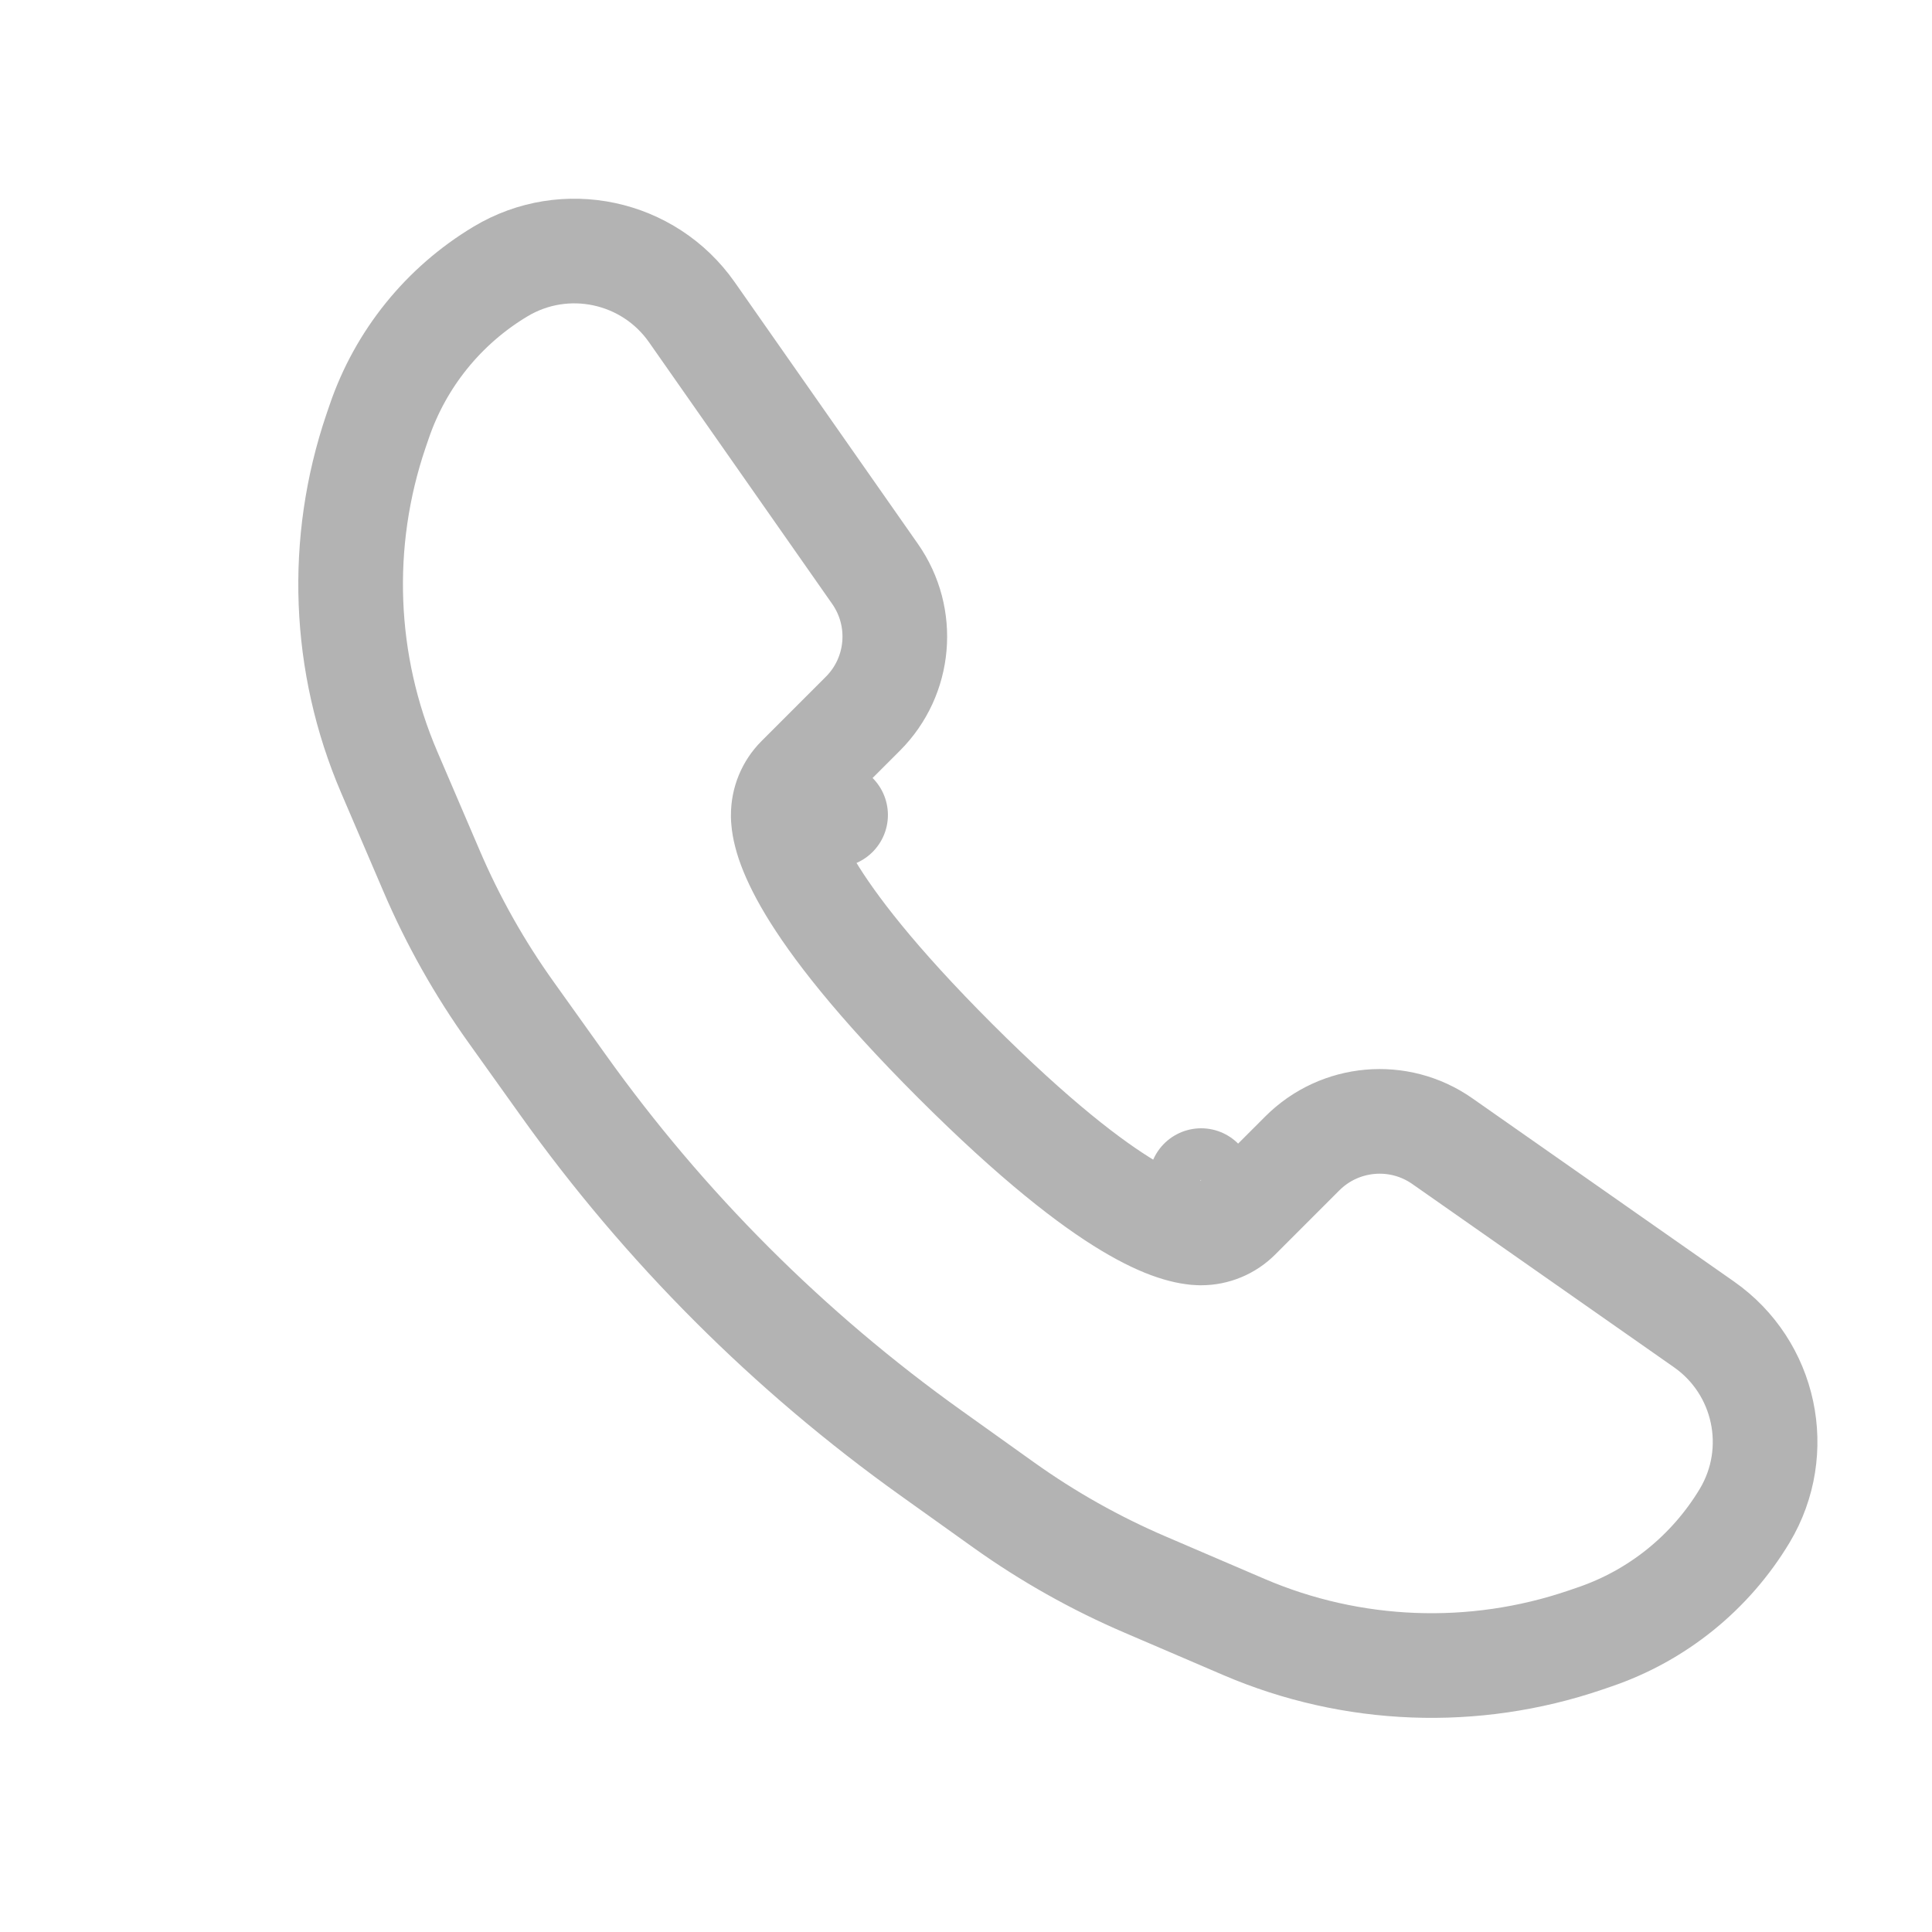 <svg width="24" height="24" viewBox="0 0 24 24" fill="none" xmlns="http://www.w3.org/2000/svg">
<g clip-path="url(#clip0_840_2930)">
<path d="M14.921 14.666V15.316C15.093 15.316 15.259 15.247 15.381 15.125L16.178 14.328C16.644 13.862 17.377 13.798 17.916 14.175L21.166 16.451C21.933 16.987 22.154 18.026 21.673 18.829C21.248 19.536 20.587 20.07 19.807 20.335L19.693 20.374C18.309 20.845 16.799 20.788 15.455 20.212L14.229 19.686C13.608 19.42 13.018 19.088 12.469 18.696L11.566 18.051C9.8 16.79 8.256 15.245 6.995 13.479L6.35 12.576C5.957 12.027 5.625 11.437 5.36 10.817L4.834 9.59C4.258 8.246 4.2 6.737 4.671 5.353L4.71 5.239C4.976 4.458 5.51 3.797 6.217 3.373C7.019 2.891 8.058 3.112 8.595 3.879L10.87 7.129C11.248 7.669 11.184 8.402 10.718 8.867L9.92 9.665C9.798 9.787 9.73 9.952 9.73 10.124H10.38C9.73 10.124 9.73 10.125 9.73 10.126L9.73 10.128L9.73 10.132L9.73 10.14L9.73 10.156C9.731 10.168 9.732 10.179 9.733 10.191C9.735 10.215 9.738 10.241 9.743 10.269C9.753 10.325 9.769 10.389 9.793 10.462C9.842 10.607 9.925 10.792 10.066 11.027C10.346 11.493 10.871 12.184 11.866 13.179C12.862 14.174 13.552 14.7 14.019 14.98C14.253 15.12 14.438 15.204 14.584 15.252C14.656 15.276 14.72 15.292 14.776 15.302C14.804 15.307 14.83 15.31 14.854 15.313C14.866 15.314 14.878 15.314 14.889 15.315L14.905 15.316L14.913 15.316L14.917 15.316L14.919 15.316C14.92 15.316 14.921 15.316 14.921 14.666Z" stroke="#B3B3B3" stroke-width="1.3" stroke-linejoin="round"/>
</g>
<defs>
<clipPath id="clip0_840_2930">
<rect width="24" height="24" fill="white"/>
</clipPath>
</defs>
</svg>
